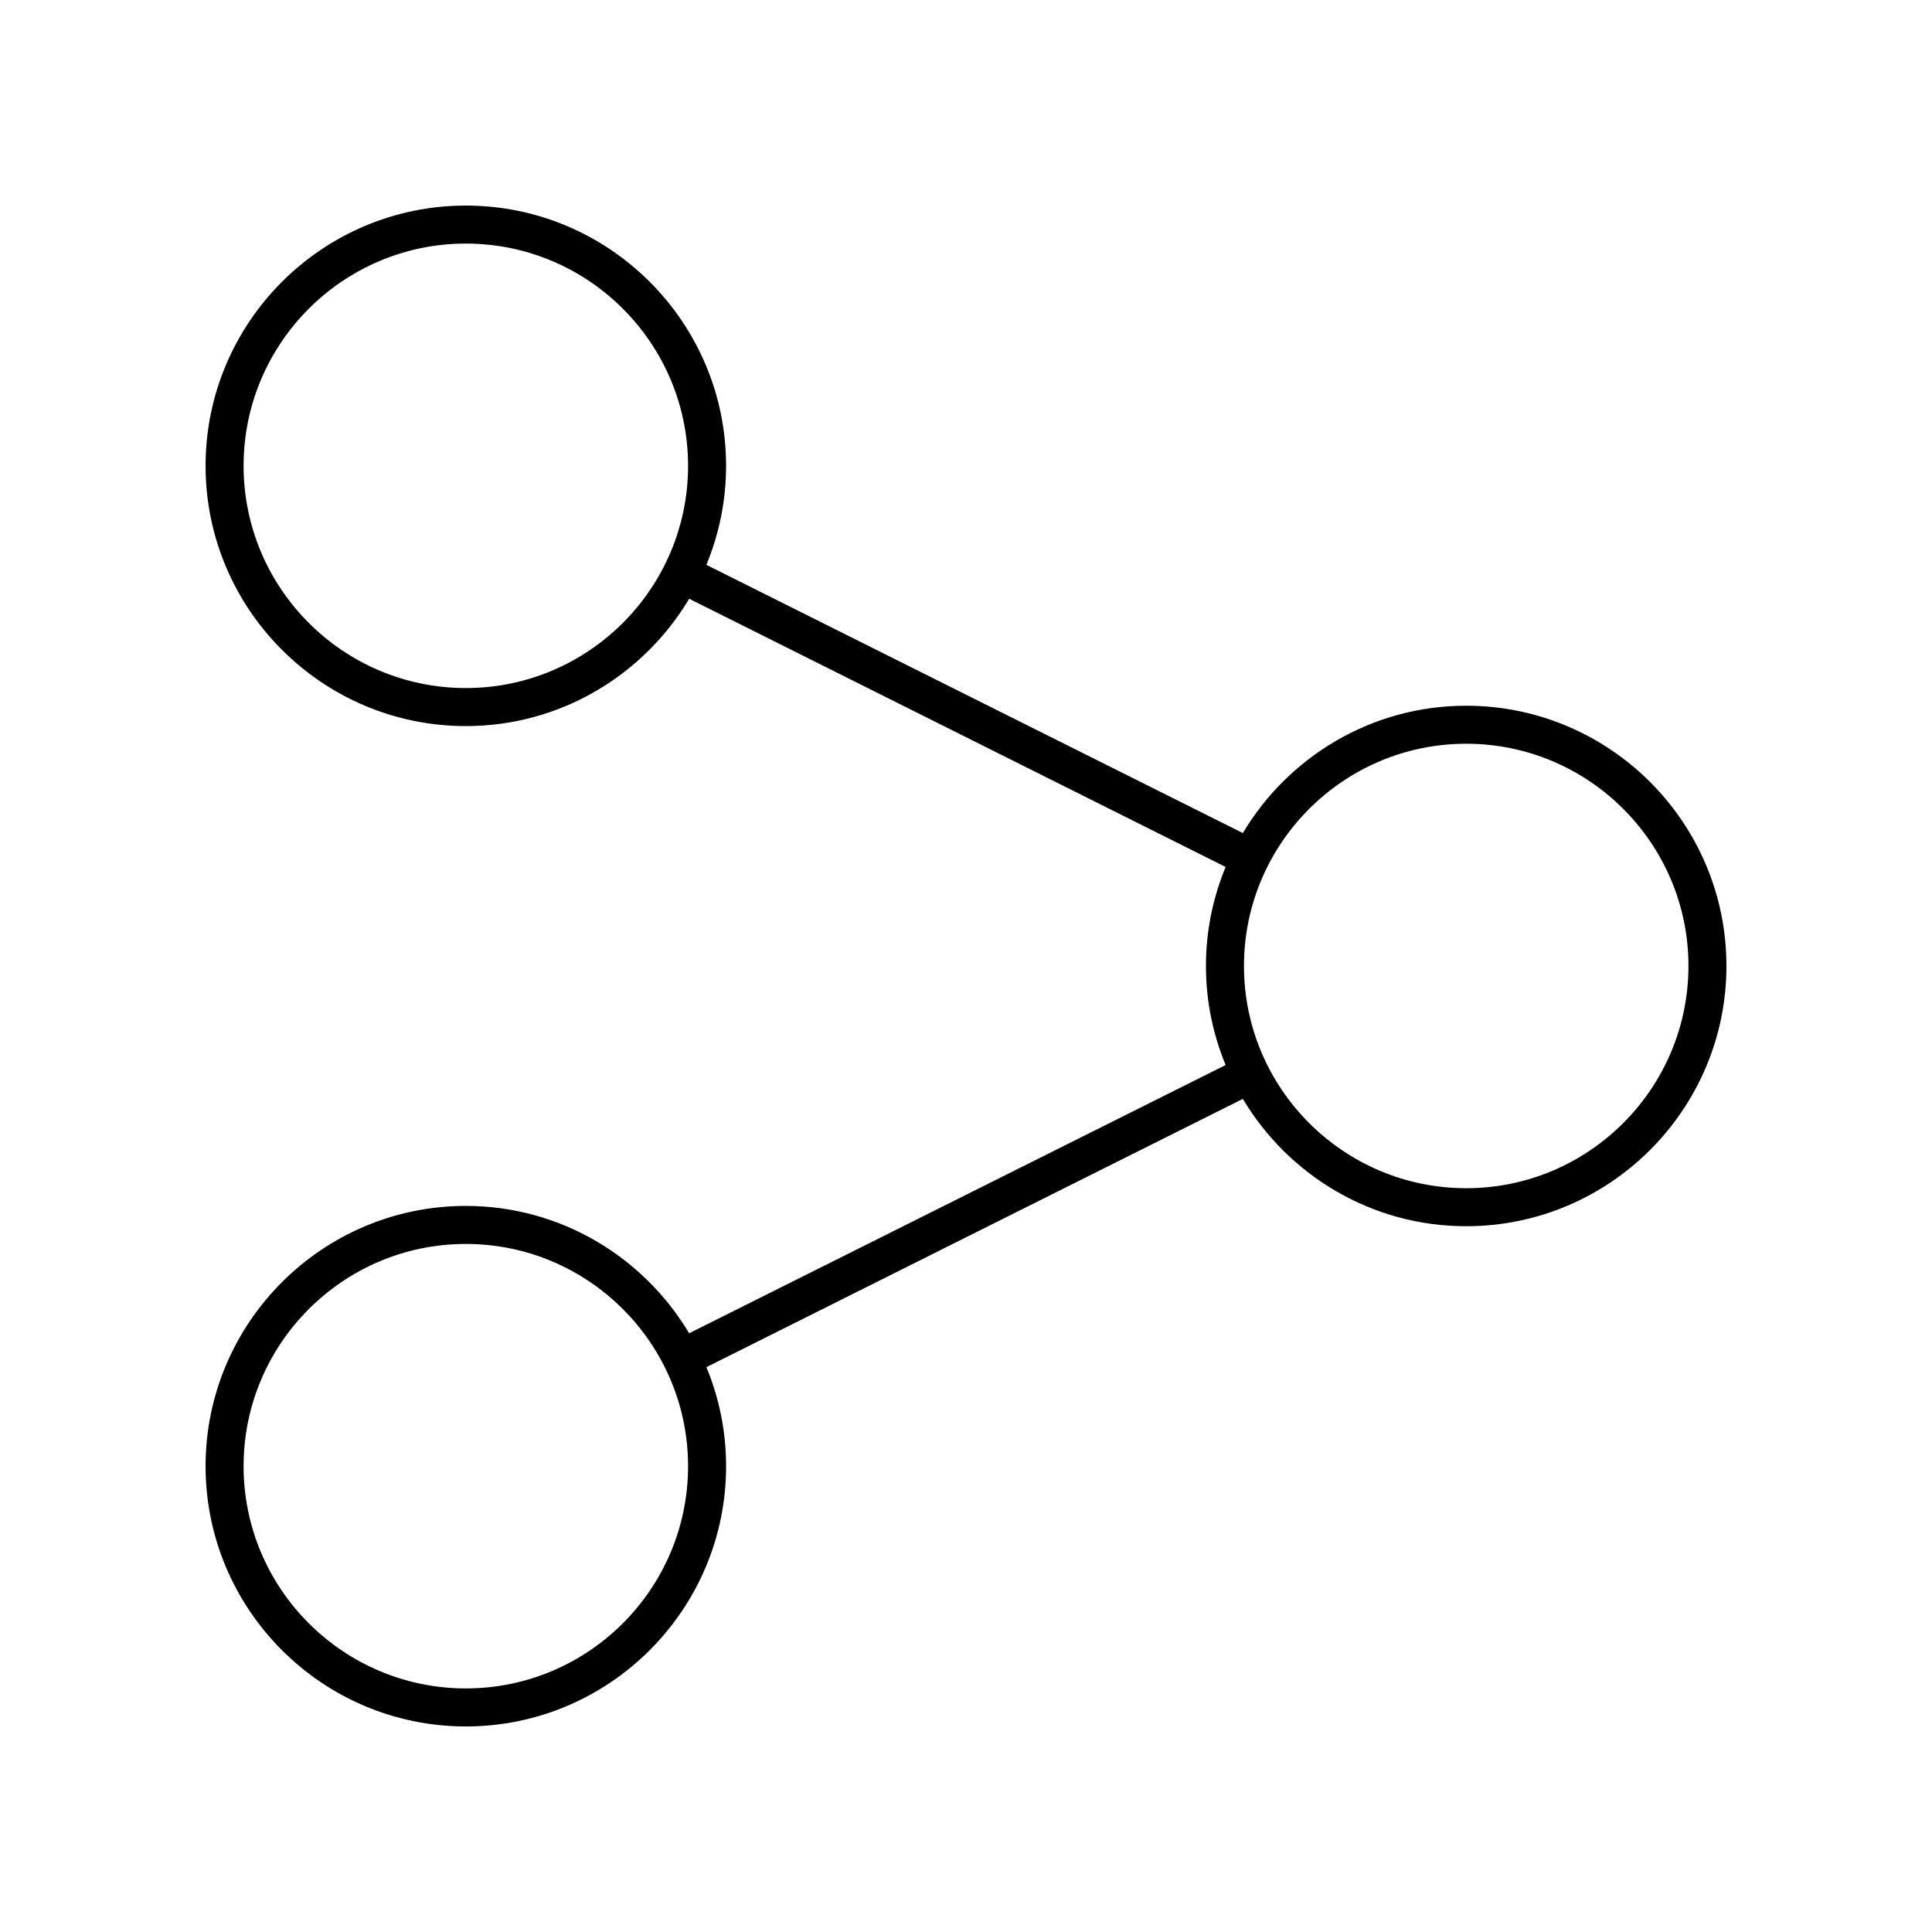 <?xml version="1.0" encoding="UTF-8"?>
<!-- Uploaded to: SVG Find, www.svgrepo.com, Generator: SVG Find Mixer Tools -->
<svg fill="#000000" width="800px" height="800px" version="1.1" viewBox="144 144 512 512" xmlns="http://www.w3.org/2000/svg">
 <path d="m267.45 463.58c-38.031 0-68.969 30.941-68.969 68.973s30.938 68.973 68.969 68.973 68.973-30.941 68.973-68.973c0-9.293-1.871-18.148-5.219-26.246l142.16-71.086c12.051 20.168 34.035 33.742 59.188 33.742 38.031 0.004 68.973-30.938 68.973-68.969s-30.941-68.969-68.973-68.969c-25.152 0-47.137 13.578-59.188 33.742l-142.16-71.074c3.344-8.098 5.215-16.953 5.215-26.242 0.004-38.035-30.938-68.973-68.969-68.973s-68.969 30.938-68.969 68.969 30.941 68.973 68.973 68.973c25.152 0 47.137-13.578 59.188-33.742l142.16 71.074c-3.344 8.098-5.215 16.953-5.215 26.242 0 9.293 1.871 18.148 5.219 26.246l-142.17 71.086c-12.051-20.168-34.035-33.746-59.188-33.746zm0-137.24c-32.473 0-58.895-26.418-58.895-58.895 0-32.473 26.422-58.895 58.895-58.895 32.473 0 58.895 26.422 58.895 58.895 0 32.477-26.418 58.895-58.895 58.895zm265.11 14.758c32.477 0 58.895 26.422 58.895 58.895 0 32.473-26.422 58.895-58.895 58.895-32.473 0-58.895-26.422-58.895-58.895 0-32.473 26.422-58.895 58.895-58.895zm-265.11 250.35c-32.473 0-58.895-26.418-58.895-58.895 0-32.473 26.422-58.895 58.895-58.895 32.473 0 58.895 26.422 58.895 58.895 0 32.477-26.418 58.895-58.895 58.895z"/>
</svg>